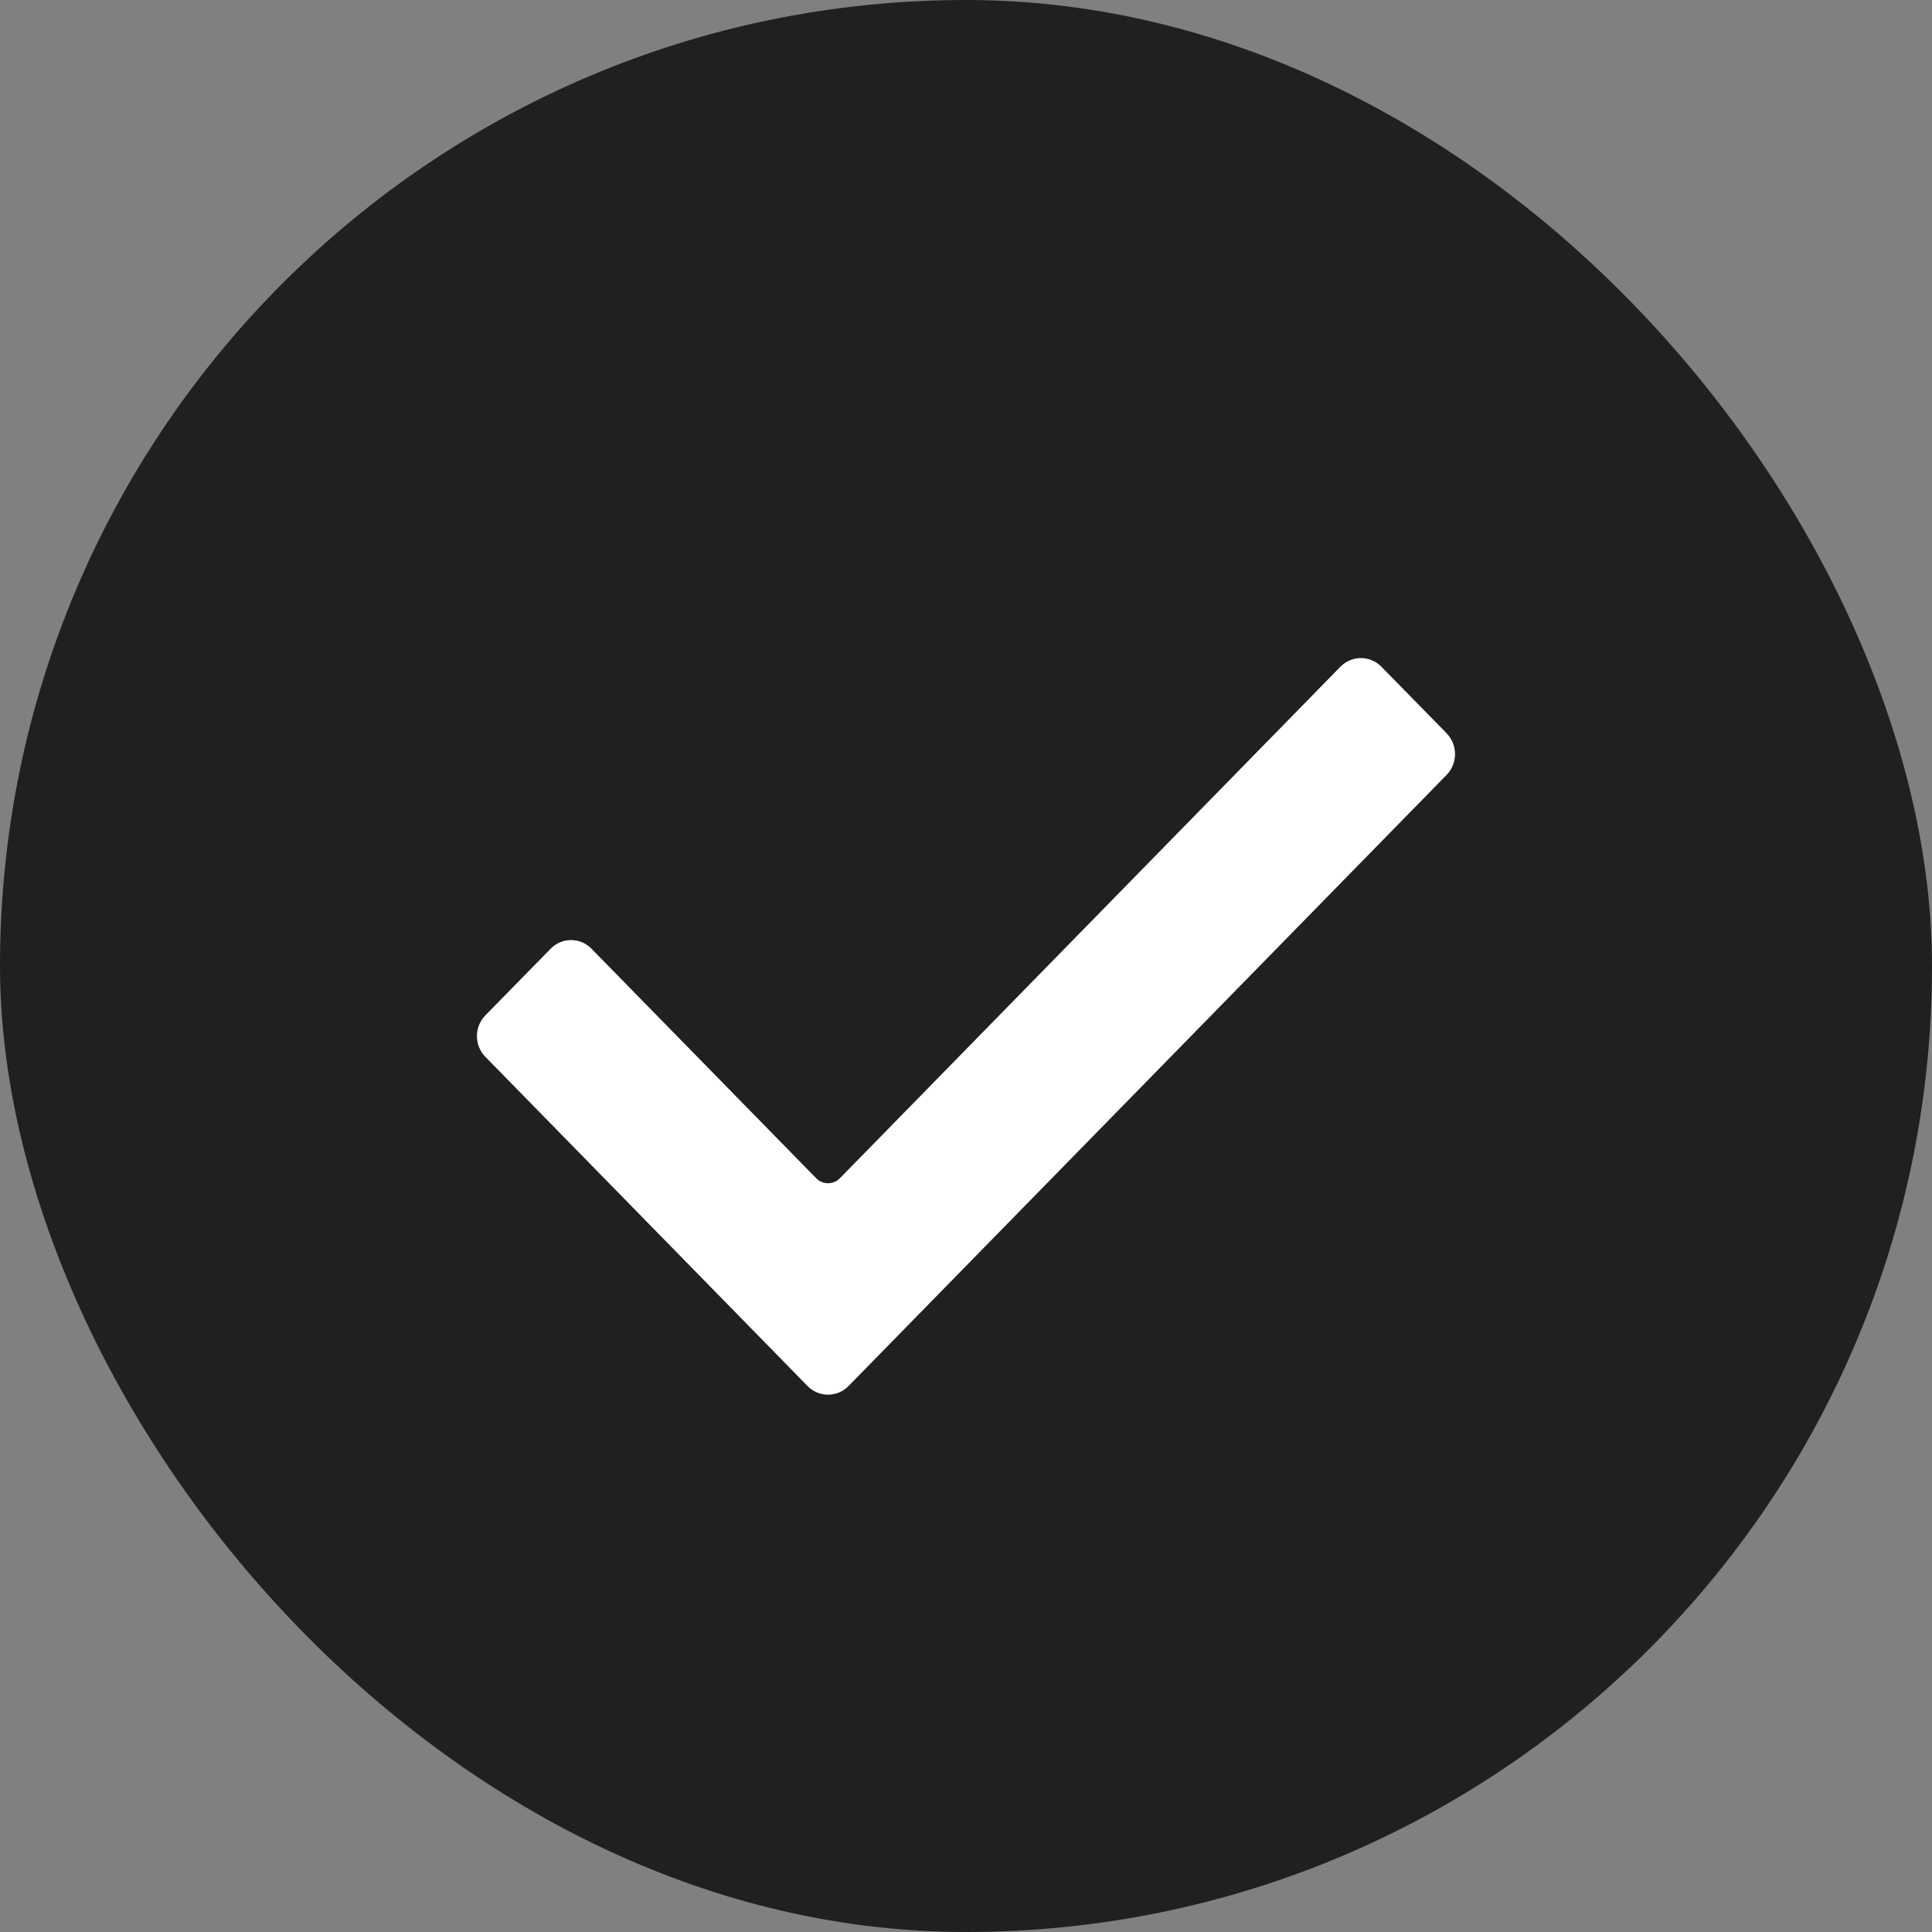 <svg xmlns="http://www.w3.org/2000/svg" fill="none" viewBox="0 0 16 16" height="16" width="16">
<rect x="0" y="0" width="16" height="16" fill="#808080" stroke="none"/>
<rect fill="#202020" rx="8" height="16" width="16"></rect>
<path stroke-width="0.1" stroke="white" fill="white" d="M4.056 8.443L4.595 7.893C4.669 7.816 4.79 7.816 4.864 7.893L6.723 9.792C6.797 9.868 6.918 9.868 6.992 9.792L11.136 5.557C11.21 5.481 11.331 5.481 11.405 5.557L11.944 6.107C11.98 6.144 12 6.194 12 6.245C12 6.297 11.98 6.346 11.944 6.383L6.992 11.443C6.956 11.48 6.908 11.5 6.857 11.5C6.807 11.5 6.758 11.48 6.723 11.443L4.056 8.718C3.981 8.642 3.981 8.519 4.056 8.443Z" clip-rule="evenodd" fill-rule="evenodd"></path>
</svg>
